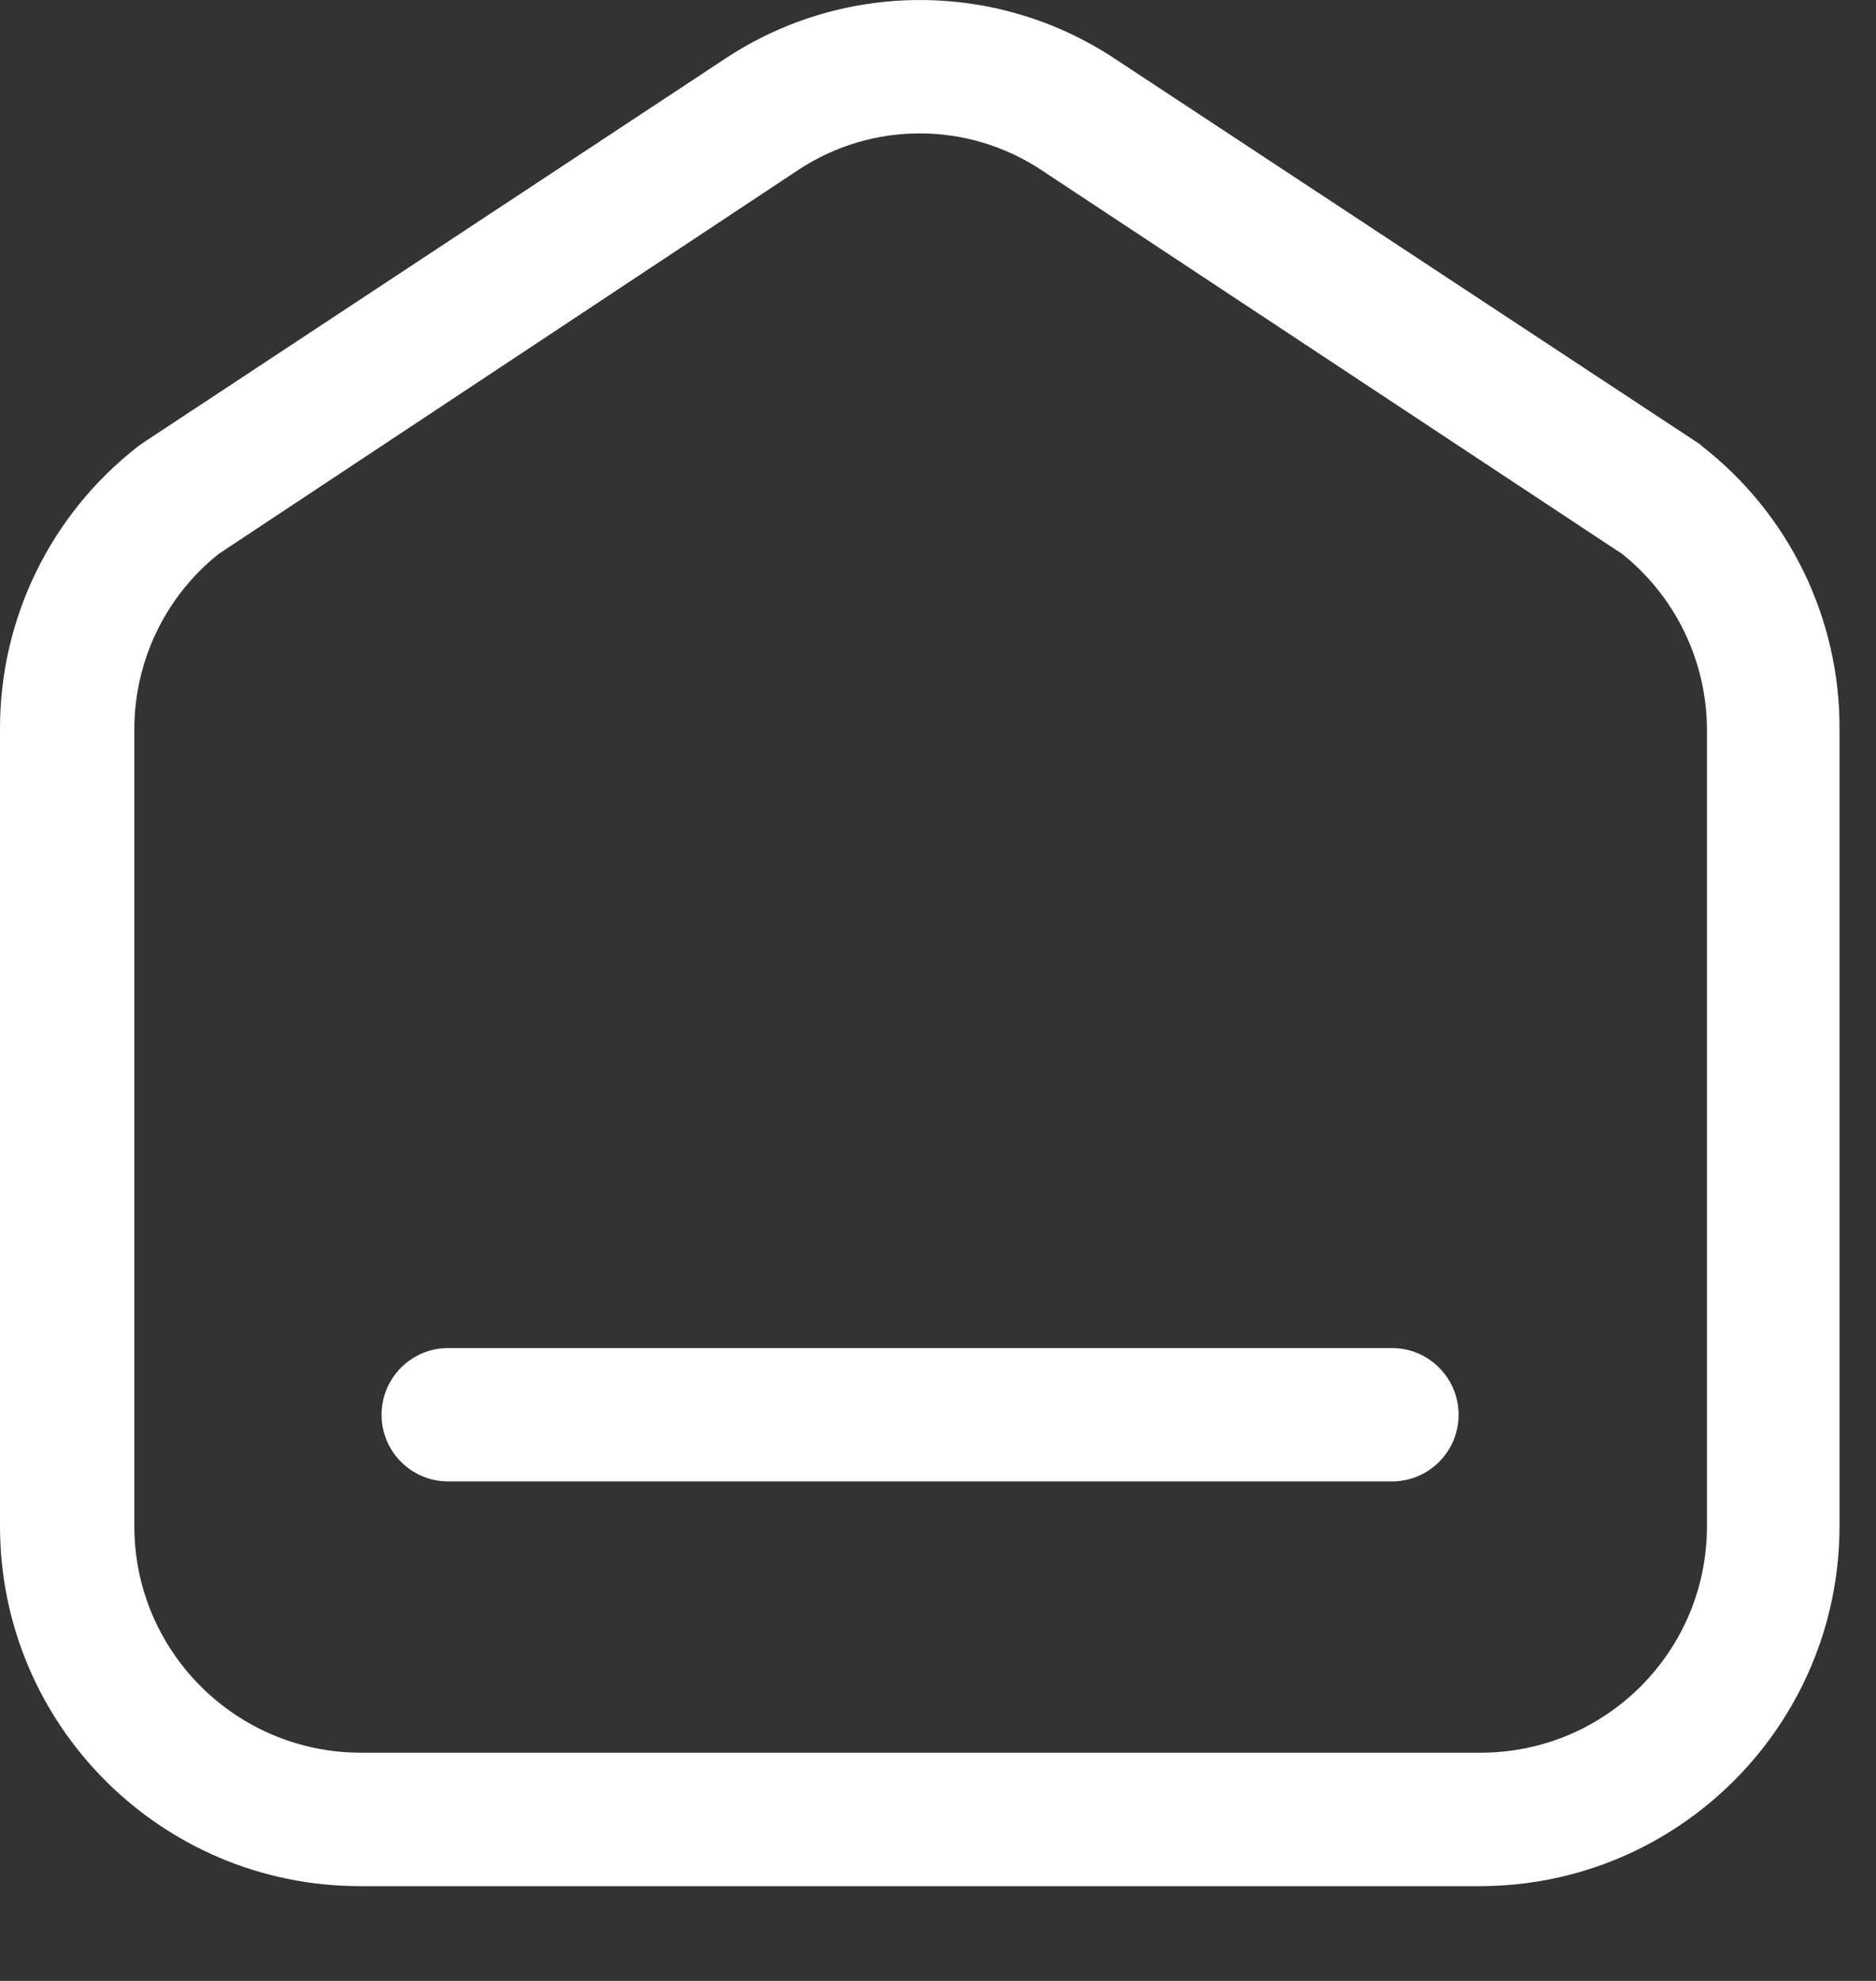 <svg width="18" height="19" viewBox="0 0 18 19" fill="none" xmlns="http://www.w3.org/2000/svg">
<rect x="0" y="0" width="18" height="19" fill="#333333" stroke="none"/>
<path d="M14.201 18.091H3.454C1.547 18.091 0.001 16.546 6.1192e-06 14.64V6.991C-0.002 5.936 0.484 4.939 1.315 4.289L1.359 4.256L6.959 0.562C8.092 -0.187 9.562 -0.187 10.695 0.562L16.291 4.248C16.307 4.258 16.321 4.269 16.334 4.282C17.168 4.933 17.654 5.933 17.65 6.991V14.639C17.648 16.544 16.105 18.089 14.201 18.091ZM2.098 5.313C1.584 5.723 1.287 6.345 1.289 7.002V14.64C1.29 15.838 2.262 16.81 3.462 16.811H14.209C15.408 16.81 16.378 15.838 16.378 14.64V6.991C16.374 6.338 16.075 5.721 15.564 5.313L9.989 1.629C9.282 1.163 8.367 1.163 7.661 1.629L2.098 5.313Z" fill="white"/>
<path d="M13.356 14.209H4.3C3.947 14.209 3.661 13.923 3.661 13.57C3.661 13.217 3.947 12.93 4.3 12.93H13.356C13.709 12.93 13.995 13.217 13.995 13.57C13.995 13.923 13.709 14.209 13.356 14.209Z" fill="white"/>
</svg>

